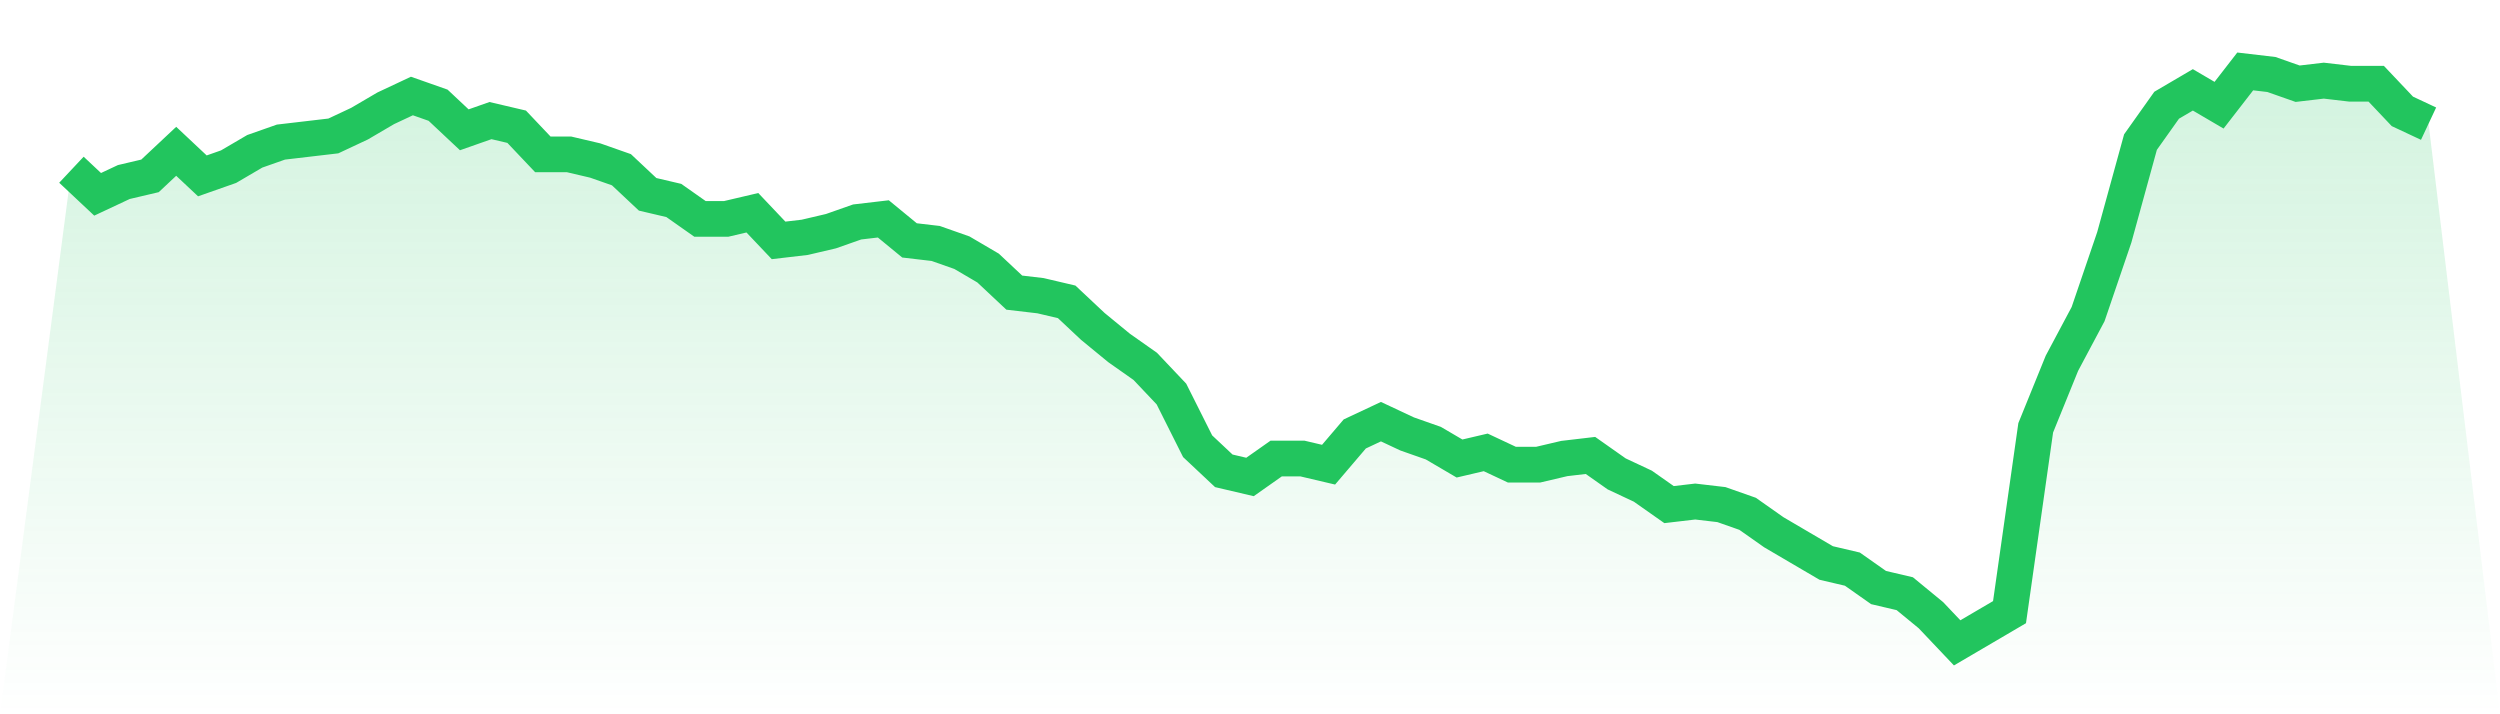 <svg viewBox="0 0 140 40" xmlns="http://www.w3.org/2000/svg">
<defs>
<linearGradient id="gradient" x1="0" x2="0" y1="0" y2="1">
<stop offset="0%" stop-color="#22c55e" stop-opacity="0.2"/>
<stop offset="100%" stop-color="#22c55e" stop-opacity="0"/>
</linearGradient>
</defs>
<path d="M4,9.505 L4,9.505 L5.467,10.882 L6.933,10.194 L8.4,9.849 L9.867,8.473 L11.333,9.849 L12.8,9.333 L14.267,8.473 L15.733,7.957 L17.2,7.785 L18.667,7.613 L20.133,6.925 L21.6,6.065 L23.067,5.376 L24.533,5.892 L26,7.269 L27.467,6.753 L28.933,7.097 L30.4,8.645 L31.867,8.645 L33.333,8.989 L34.8,9.505 L36.267,10.882 L37.733,11.226 L39.2,12.258 L40.667,12.258 L42.133,11.914 L43.6,13.462 L45.067,13.29 L46.533,12.946 L48,12.43 L49.467,12.258 L50.933,13.462 L52.4,13.634 L53.867,14.151 L55.333,15.011 L56.8,16.387 L58.267,16.559 L59.733,16.903 L61.2,18.28 L62.667,19.484 L64.133,20.516 L65.6,22.065 L67.067,24.989 L68.533,26.366 L70,26.71 L71.467,25.677 L72.933,25.677 L74.4,26.022 L75.867,24.301 L77.333,23.613 L78.8,24.301 L80.267,24.817 L81.733,25.677 L83.2,25.333 L84.667,26.022 L86.133,26.022 L87.6,25.677 L89.067,25.505 L90.533,26.538 L92,27.226 L93.467,28.258 L94.933,28.086 L96.4,28.258 L97.867,28.774 L99.333,29.806 L100.8,30.667 L102.267,31.527 L103.733,31.871 L105.2,32.903 L106.667,33.247 L108.133,34.452 L109.6,36 L111.067,35.14 L112.533,34.28 L114,23.957 L115.467,20.344 L116.933,17.591 L118.4,13.29 L119.867,7.957 L121.333,5.892 L122.8,5.032 L124.267,5.892 L125.733,4 L127.2,4.172 L128.667,4.688 L130.133,4.516 L131.6,4.688 L133.067,4.688 L134.533,6.237 L136,6.925 L140,40 L0,40 z" fill="url(#gradient)"/>
<path d="M4,9.505 L4,9.505 L5.467,10.882 L6.933,10.194 L8.4,9.849 L9.867,8.473 L11.333,9.849 L12.8,9.333 L14.267,8.473 L15.733,7.957 L17.2,7.785 L18.667,7.613 L20.133,6.925 L21.6,6.065 L23.067,5.376 L24.533,5.892 L26,7.269 L27.467,6.753 L28.933,7.097 L30.4,8.645 L31.867,8.645 L33.333,8.989 L34.8,9.505 L36.267,10.882 L37.733,11.226 L39.2,12.258 L40.667,12.258 L42.133,11.914 L43.6,13.462 L45.067,13.29 L46.533,12.946 L48,12.43 L49.467,12.258 L50.933,13.462 L52.4,13.634 L53.867,14.151 L55.333,15.011 L56.8,16.387 L58.267,16.559 L59.733,16.903 L61.2,18.28 L62.667,19.484 L64.133,20.516 L65.6,22.065 L67.067,24.989 L68.533,26.366 L70,26.71 L71.467,25.677 L72.933,25.677 L74.4,26.022 L75.867,24.301 L77.333,23.613 L78.8,24.301 L80.267,24.817 L81.733,25.677 L83.2,25.333 L84.667,26.022 L86.133,26.022 L87.6,25.677 L89.067,25.505 L90.533,26.538 L92,27.226 L93.467,28.258 L94.933,28.086 L96.4,28.258 L97.867,28.774 L99.333,29.806 L100.8,30.667 L102.267,31.527 L103.733,31.871 L105.2,32.903 L106.667,33.247 L108.133,34.452 L109.6,36 L111.067,35.14 L112.533,34.28 L114,23.957 L115.467,20.344 L116.933,17.591 L118.4,13.29 L119.867,7.957 L121.333,5.892 L122.8,5.032 L124.267,5.892 L125.733,4 L127.2,4.172 L128.667,4.688 L130.133,4.516 L131.6,4.688 L133.067,4.688 L134.533,6.237 L136,6.925" fill="none" stroke="#22c55e" stroke-width="2"/>
</svg>